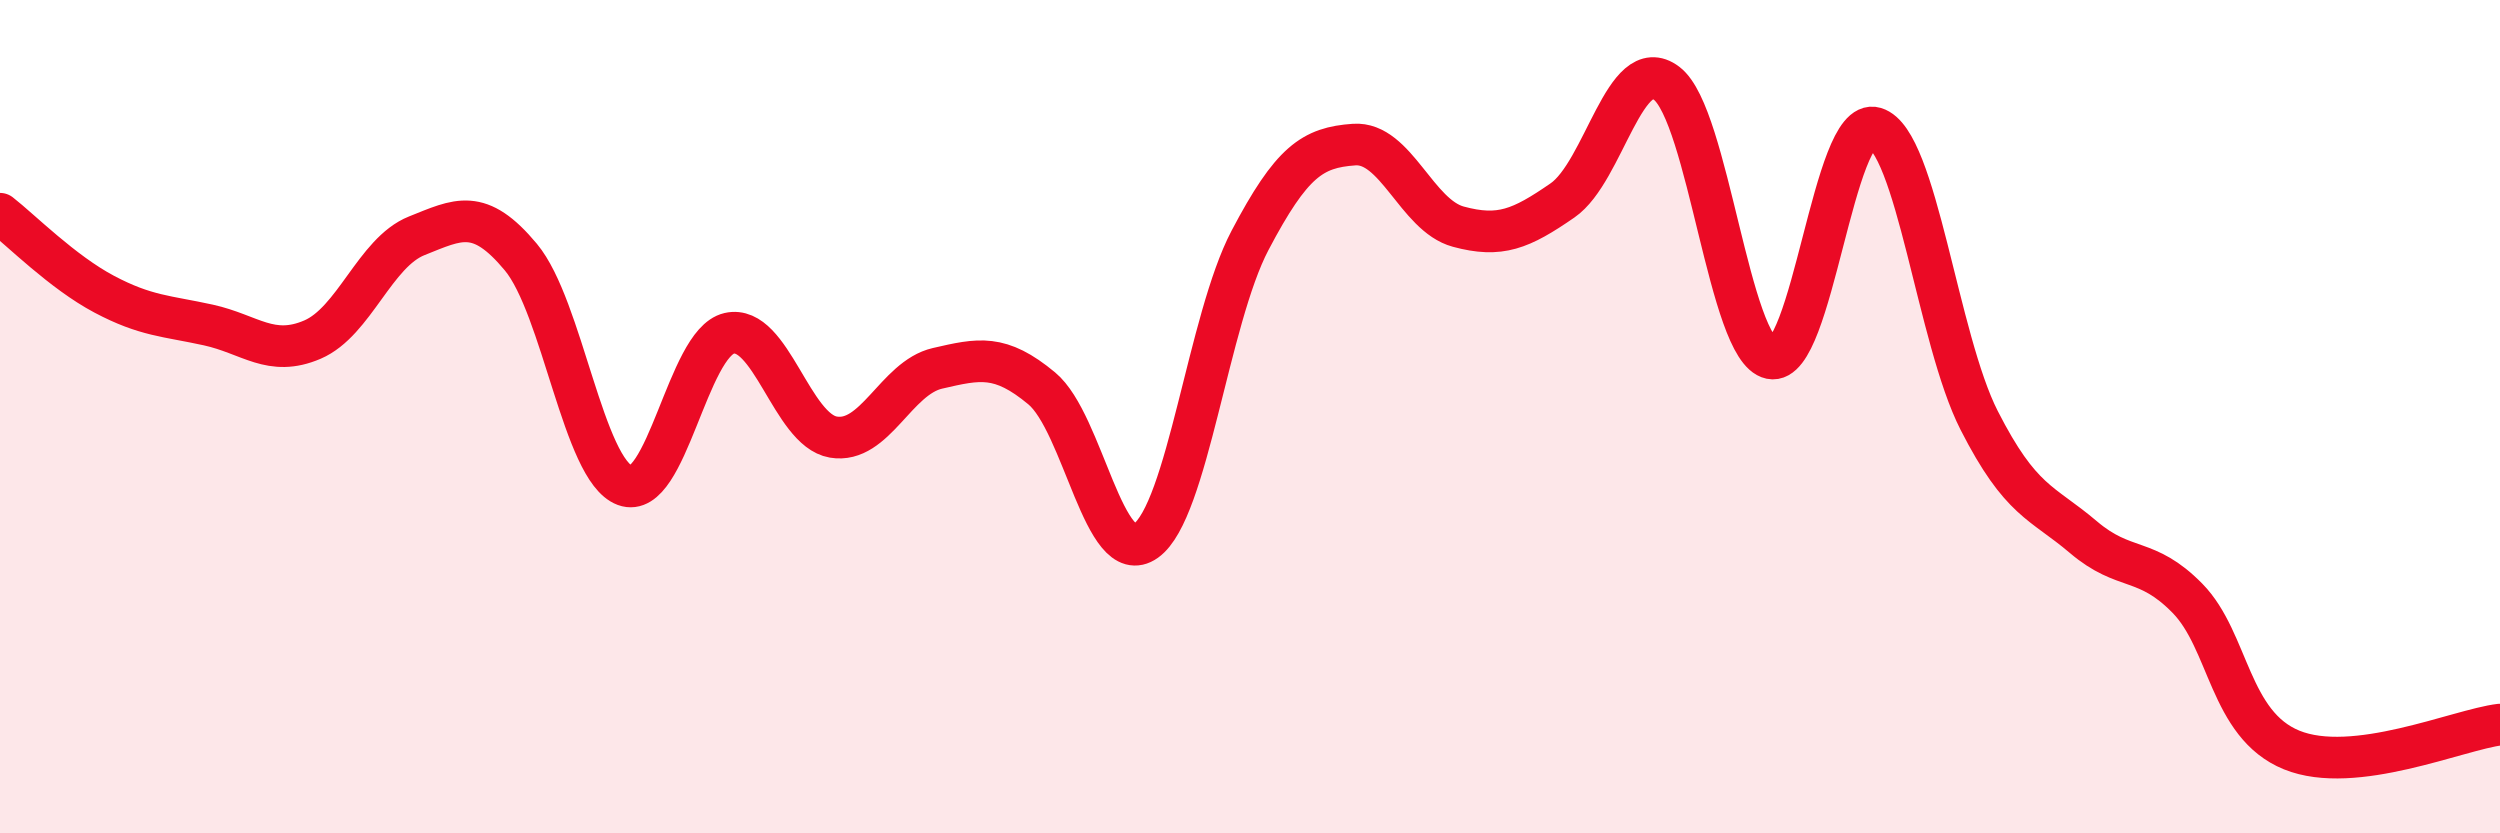 
    <svg width="60" height="20" viewBox="0 0 60 20" xmlns="http://www.w3.org/2000/svg">
      <path
        d="M 0,5.13 C 0.5,5.52 1.5,6.53 2.5,7.06 C 3.5,7.59 4,7.58 5,7.8 C 6,8.02 6.5,8.58 7.5,8.15 C 8.5,7.72 9,6.06 10,5.66 C 11,5.26 11.5,4.97 12.5,6.17 C 13.5,7.37 14,11.28 15,11.65 C 16,12.02 16.5,8.23 17.5,8 C 18.5,7.77 19,10.32 20,10.49 C 21,10.66 21.5,9.07 22.5,8.84 C 23.5,8.61 24,8.49 25,9.32 C 26,10.15 26.5,13.69 27.5,12.98 C 28.5,12.27 29,7.67 30,5.77 C 31,3.87 31.5,3.54 32.5,3.47 C 33.5,3.4 34,5.17 35,5.44 C 36,5.71 36.5,5.5 37.5,4.81 C 38.5,4.12 39,1.24 40,2 C 41,2.76 41.5,8.39 42.5,8.6 C 43.5,8.81 44,2.77 45,3.07 C 46,3.37 46.5,8.13 47.5,10.09 C 48.5,12.05 49,12.04 50,12.89 C 51,13.74 51.5,13.34 52.5,14.36 C 53.5,15.38 53.5,17.39 55,18 C 56.5,18.61 59,17.51 60,17.39L60 20L0 20Z"
        fill="#EB0A25"
        opacity="0.1"
        stroke-linecap="round"
        stroke-linejoin="round"
      />
      <path
        d="M 0,5.13 C 0.5,5.52 1.5,6.53 2.5,7.06 C 3.5,7.59 4,7.58 5,7.8 C 6,8.02 6.5,8.58 7.5,8.15 C 8.5,7.72 9,6.06 10,5.66 C 11,5.26 11.5,4.97 12.5,6.17 C 13.5,7.37 14,11.28 15,11.65 C 16,12.02 16.5,8.23 17.5,8 C 18.5,7.77 19,10.32 20,10.49 C 21,10.66 21.5,9.07 22.5,8.84 C 23.5,8.61 24,8.49 25,9.32 C 26,10.15 26.5,13.69 27.5,12.98 C 28.5,12.27 29,7.67 30,5.77 C 31,3.87 31.5,3.54 32.5,3.47 C 33.5,3.4 34,5.17 35,5.44 C 36,5.71 36.5,5.5 37.5,4.81 C 38.5,4.12 39,1.24 40,2 C 41,2.76 41.5,8.39 42.5,8.6 C 43.5,8.81 44,2.77 45,3.07 C 46,3.37 46.5,8.13 47.5,10.09 C 48.5,12.05 49,12.04 50,12.89 C 51,13.74 51.5,13.34 52.5,14.36 C 53.5,15.38 53.5,17.39 55,18 C 56.5,18.61 59,17.51 60,17.39"
        stroke="#EB0A25"
        stroke-width="1"
        fill="none"
        stroke-linecap="round"
        stroke-linejoin="round"
      />
    </svg>
  